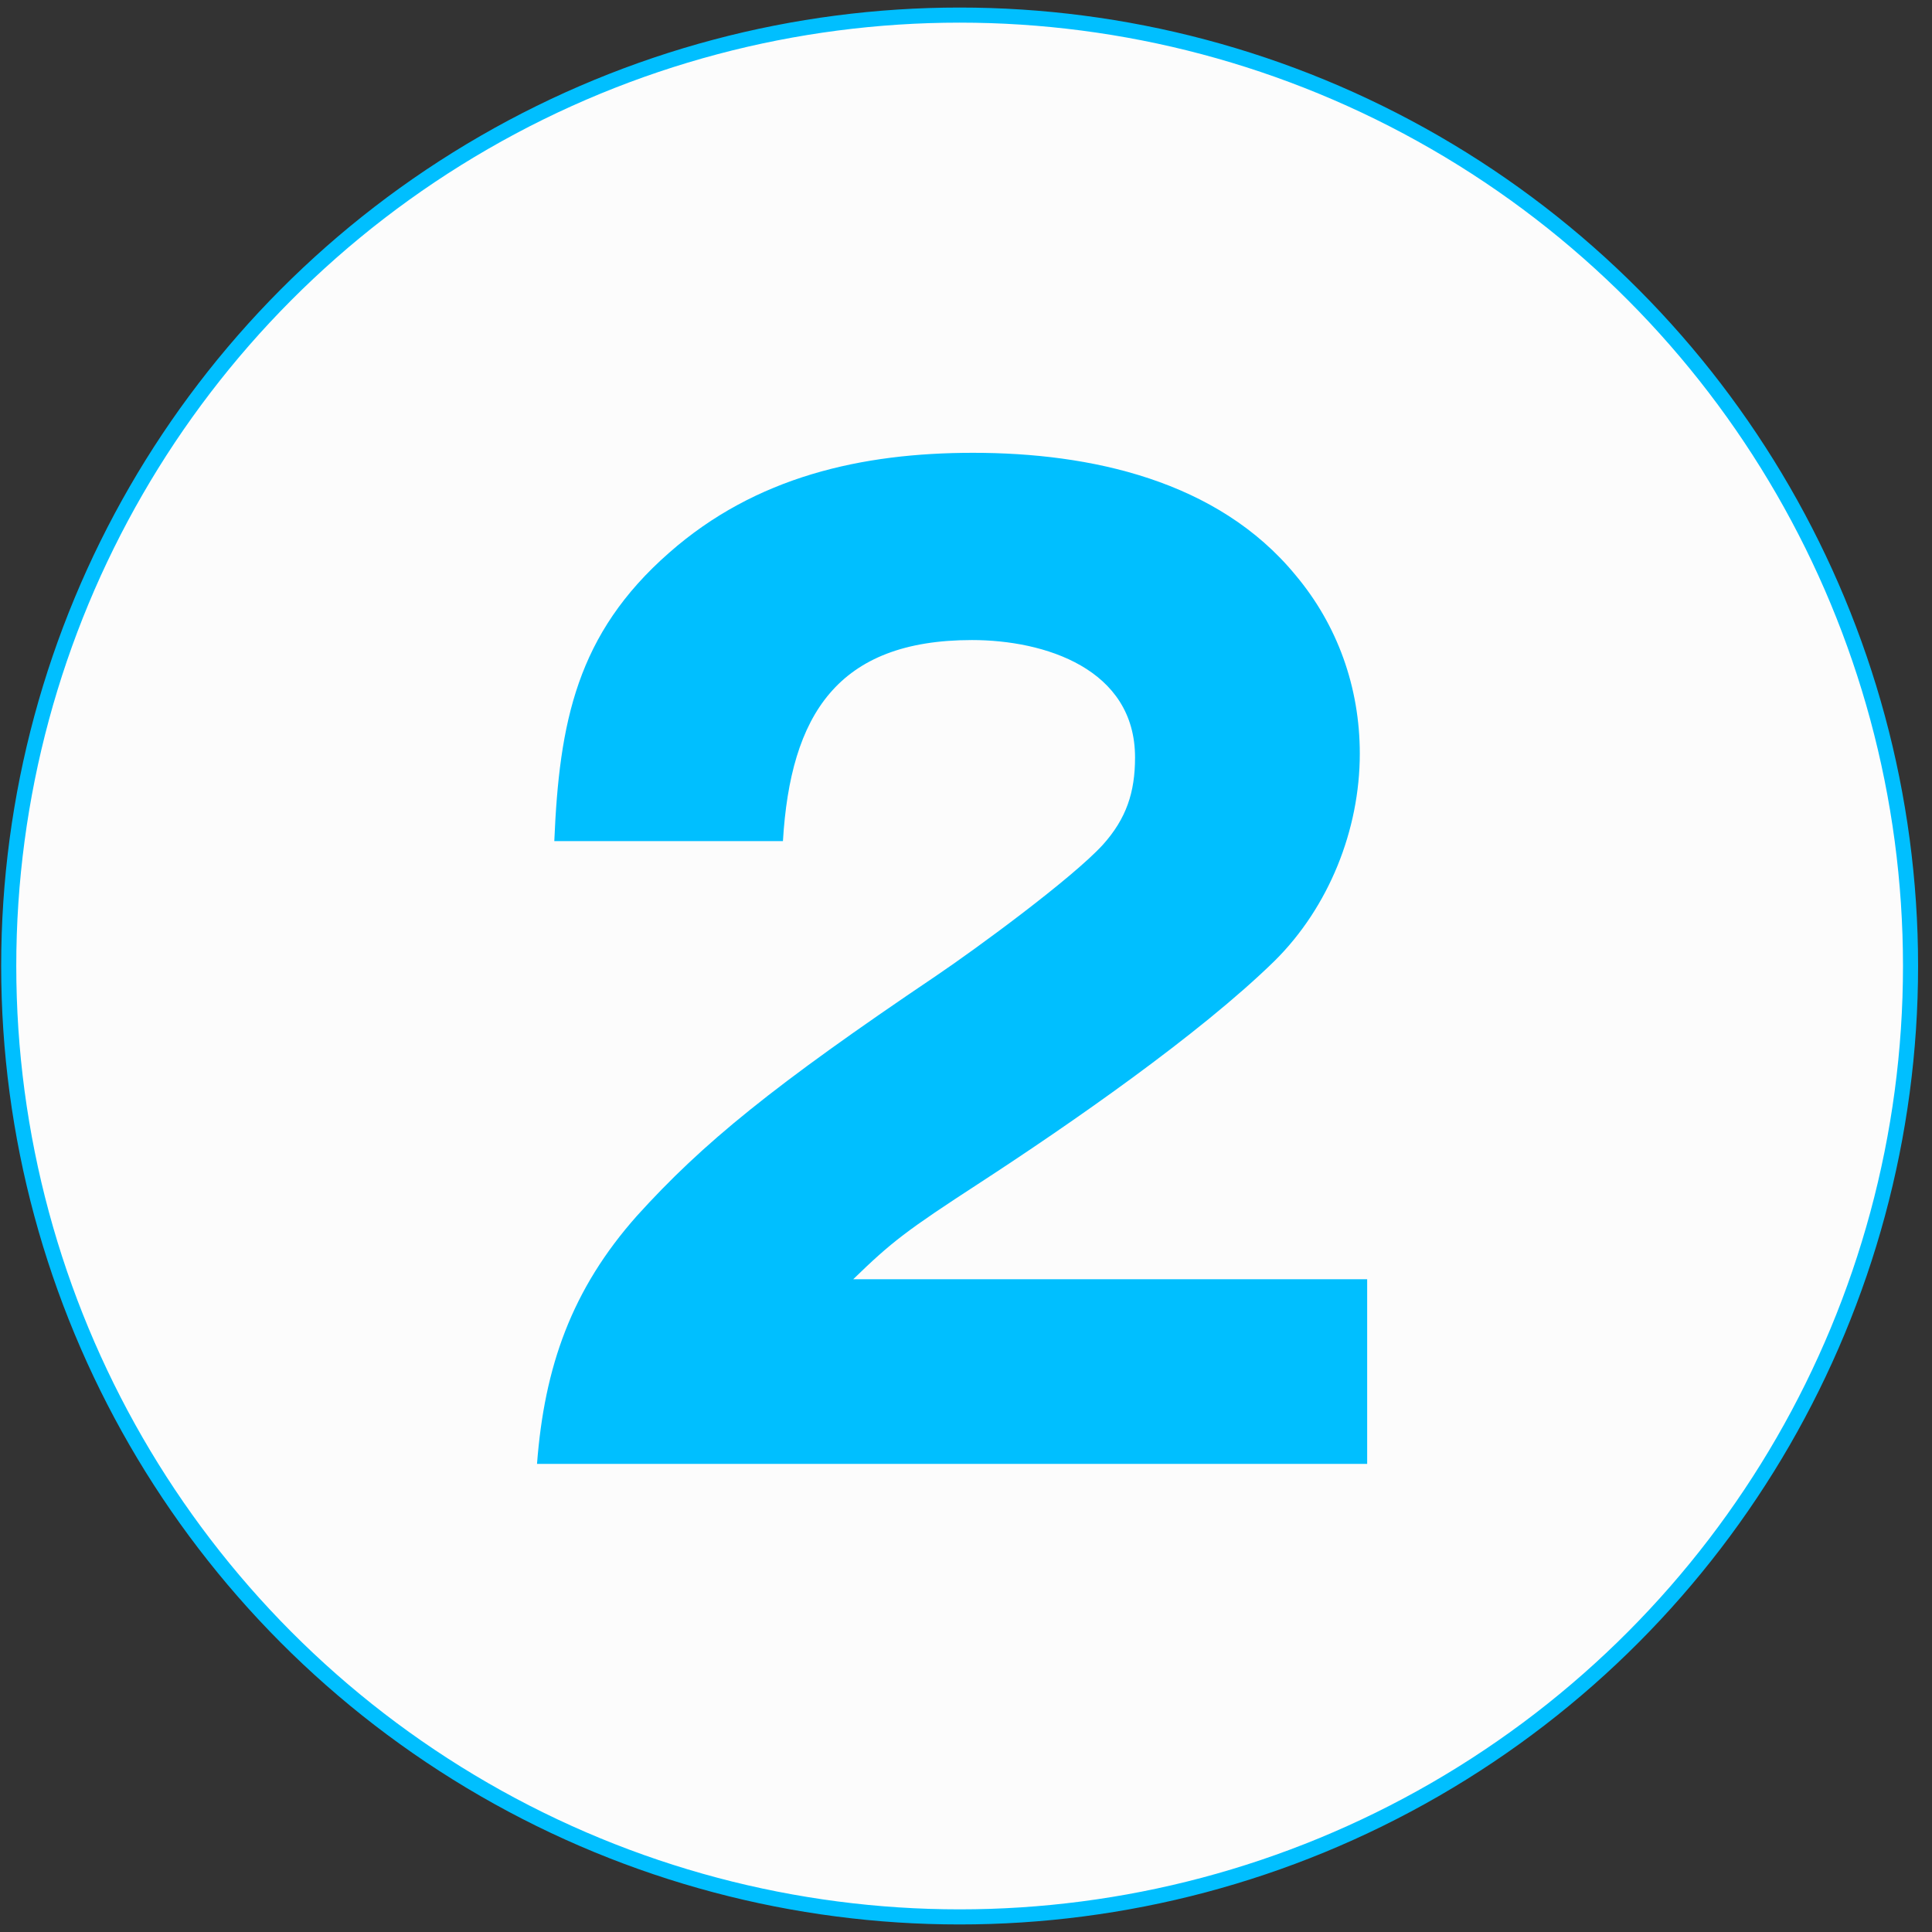 <svg width="128" height="128" viewBox="0 0 128 128" fill="none" xmlns="http://www.w3.org/2000/svg">
<rect x="0" y="0" width="128" height="128" fill="#333333" stroke="none"/>
<circle cx="63.578" cy="64" r="63" fill="#FCFCFC" stroke="#00BFFF"/>
<g clip-path="url(#clip0_183_667)">
<path d="M35.578 97C36.066 90.55 37.871 85.417 42.212 80.537C46.554 75.742 51.212 71.937 62.017 64.653C64.712 62.83 71.017 58.203 73.066 55.969C74.627 54.23 75.2 52.49 75.2 50.183C75.2 44.313 69.225 42.405 64.395 42.405C55.481 42.405 52.371 47.369 51.871 55.727H36.724C37.054 47.864 38.2 41.994 44.334 36.619C50.066 31.57 57.102 30 64.468 30C72.249 30 80.676 31.824 85.834 38.105C88.615 41.414 90.09 45.545 90.09 49.93C90.09 54.978 88.041 60.1 84.444 63.663C79.456 68.543 70.859 74.498 64.883 78.387C60.054 81.527 59.078 82.276 56.529 84.752H90.578V96.988H35.578V97Z" fill="#00BFFF"/>
</g>
<defs>
<clipPath id="clip0_183_667">
<rect width="55" height="67" fill="white" transform="translate(35.578 30)"/>
</clipPath>
</defs>
</svg>
